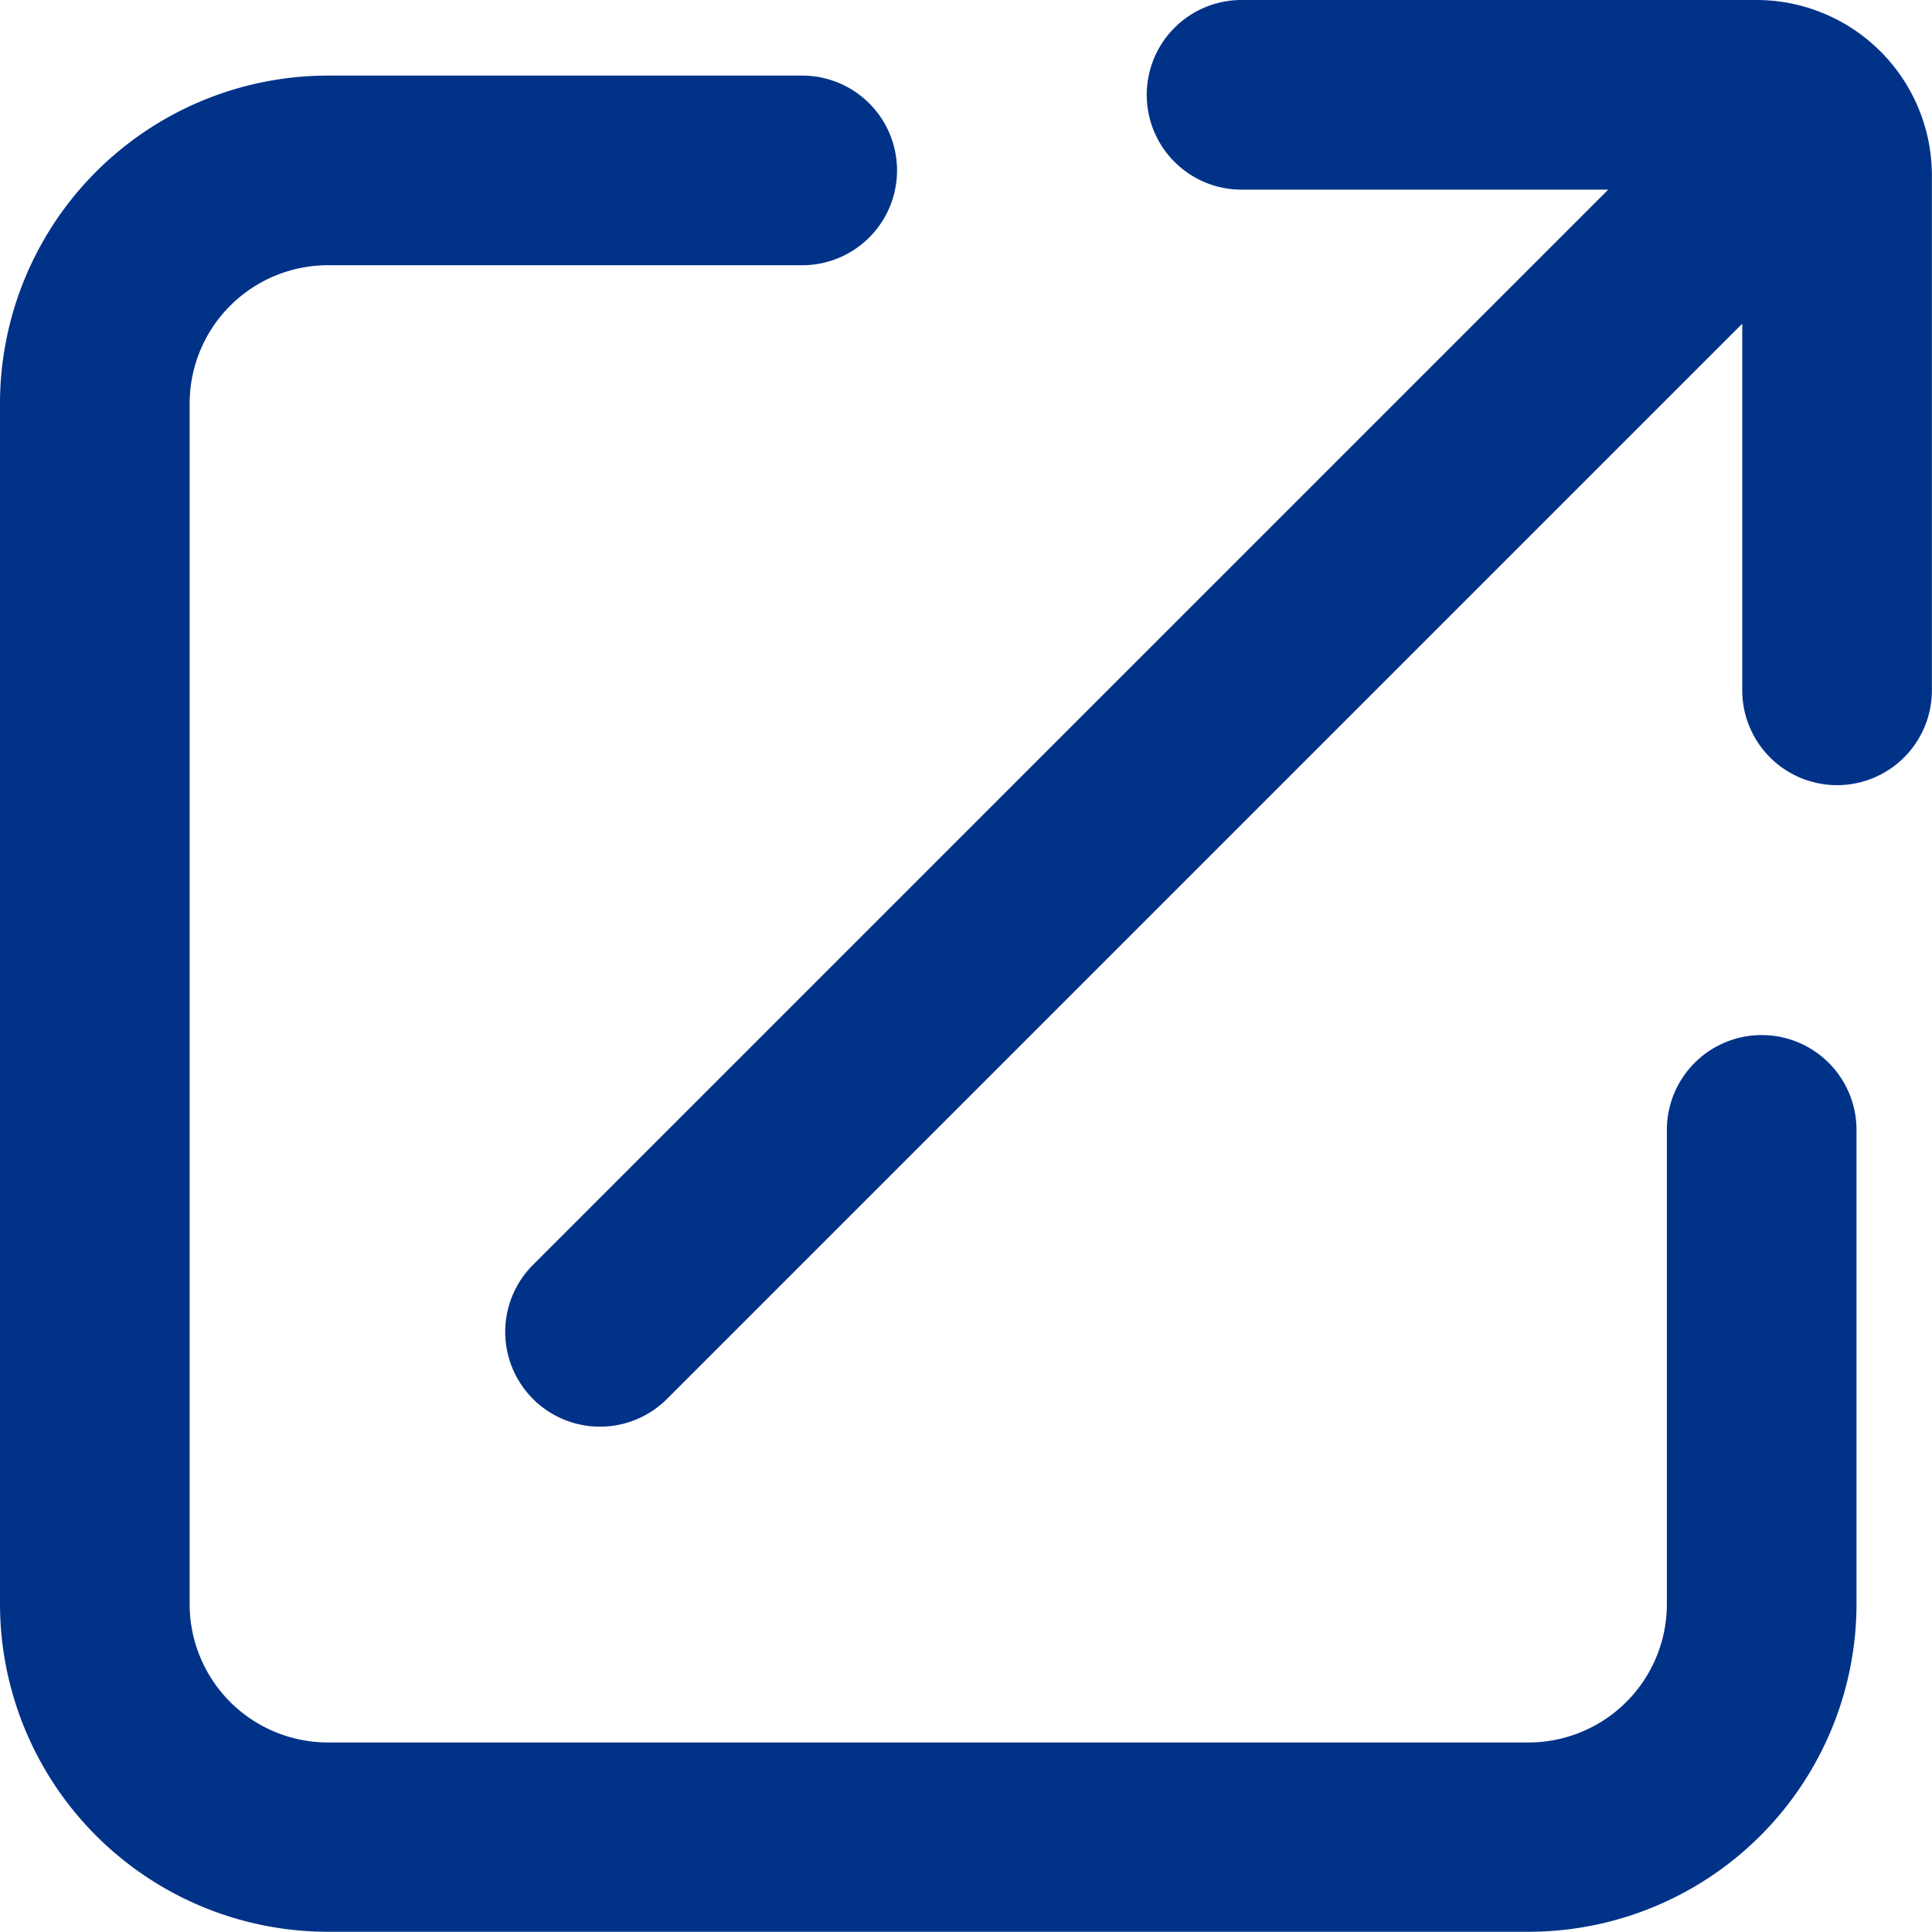 <svg xmlns="http://www.w3.org/2000/svg" width="17.788" height="17.789"><g fill="#003288"><path data-name="パス 135" d="M16.22 9.53a.873.873 0 00-.873.873v4.368a1.274 1.274 0 01-1.272 1.272H3.018a1.274 1.274 0 01-1.272-1.272V3.714a1.274 1.274 0 011.272-1.272h4.368a.873.873 0 000-1.746H3.018A3.021 3.021 0 000 3.714v11.057a3.021 3.021 0 003.018 3.015h11.057a3.021 3.021 0 003.018-3.018V10.4a.873.873 0 00-.873-.87z"/><path data-name="パス 136" d="M16.172 0h-4.741a.873.873 0 00-.873.873.873.873 0 00.873.873h3.376l-9.9 9.9a.873.873 0 000 1.234.873.873 0 001.234 0l9.9-9.9v3.376a.873.873 0 00.873.873.873.873 0 00.873-.873v-4.74A1.616 1.616 0 0016.172 0z"/></g></svg>